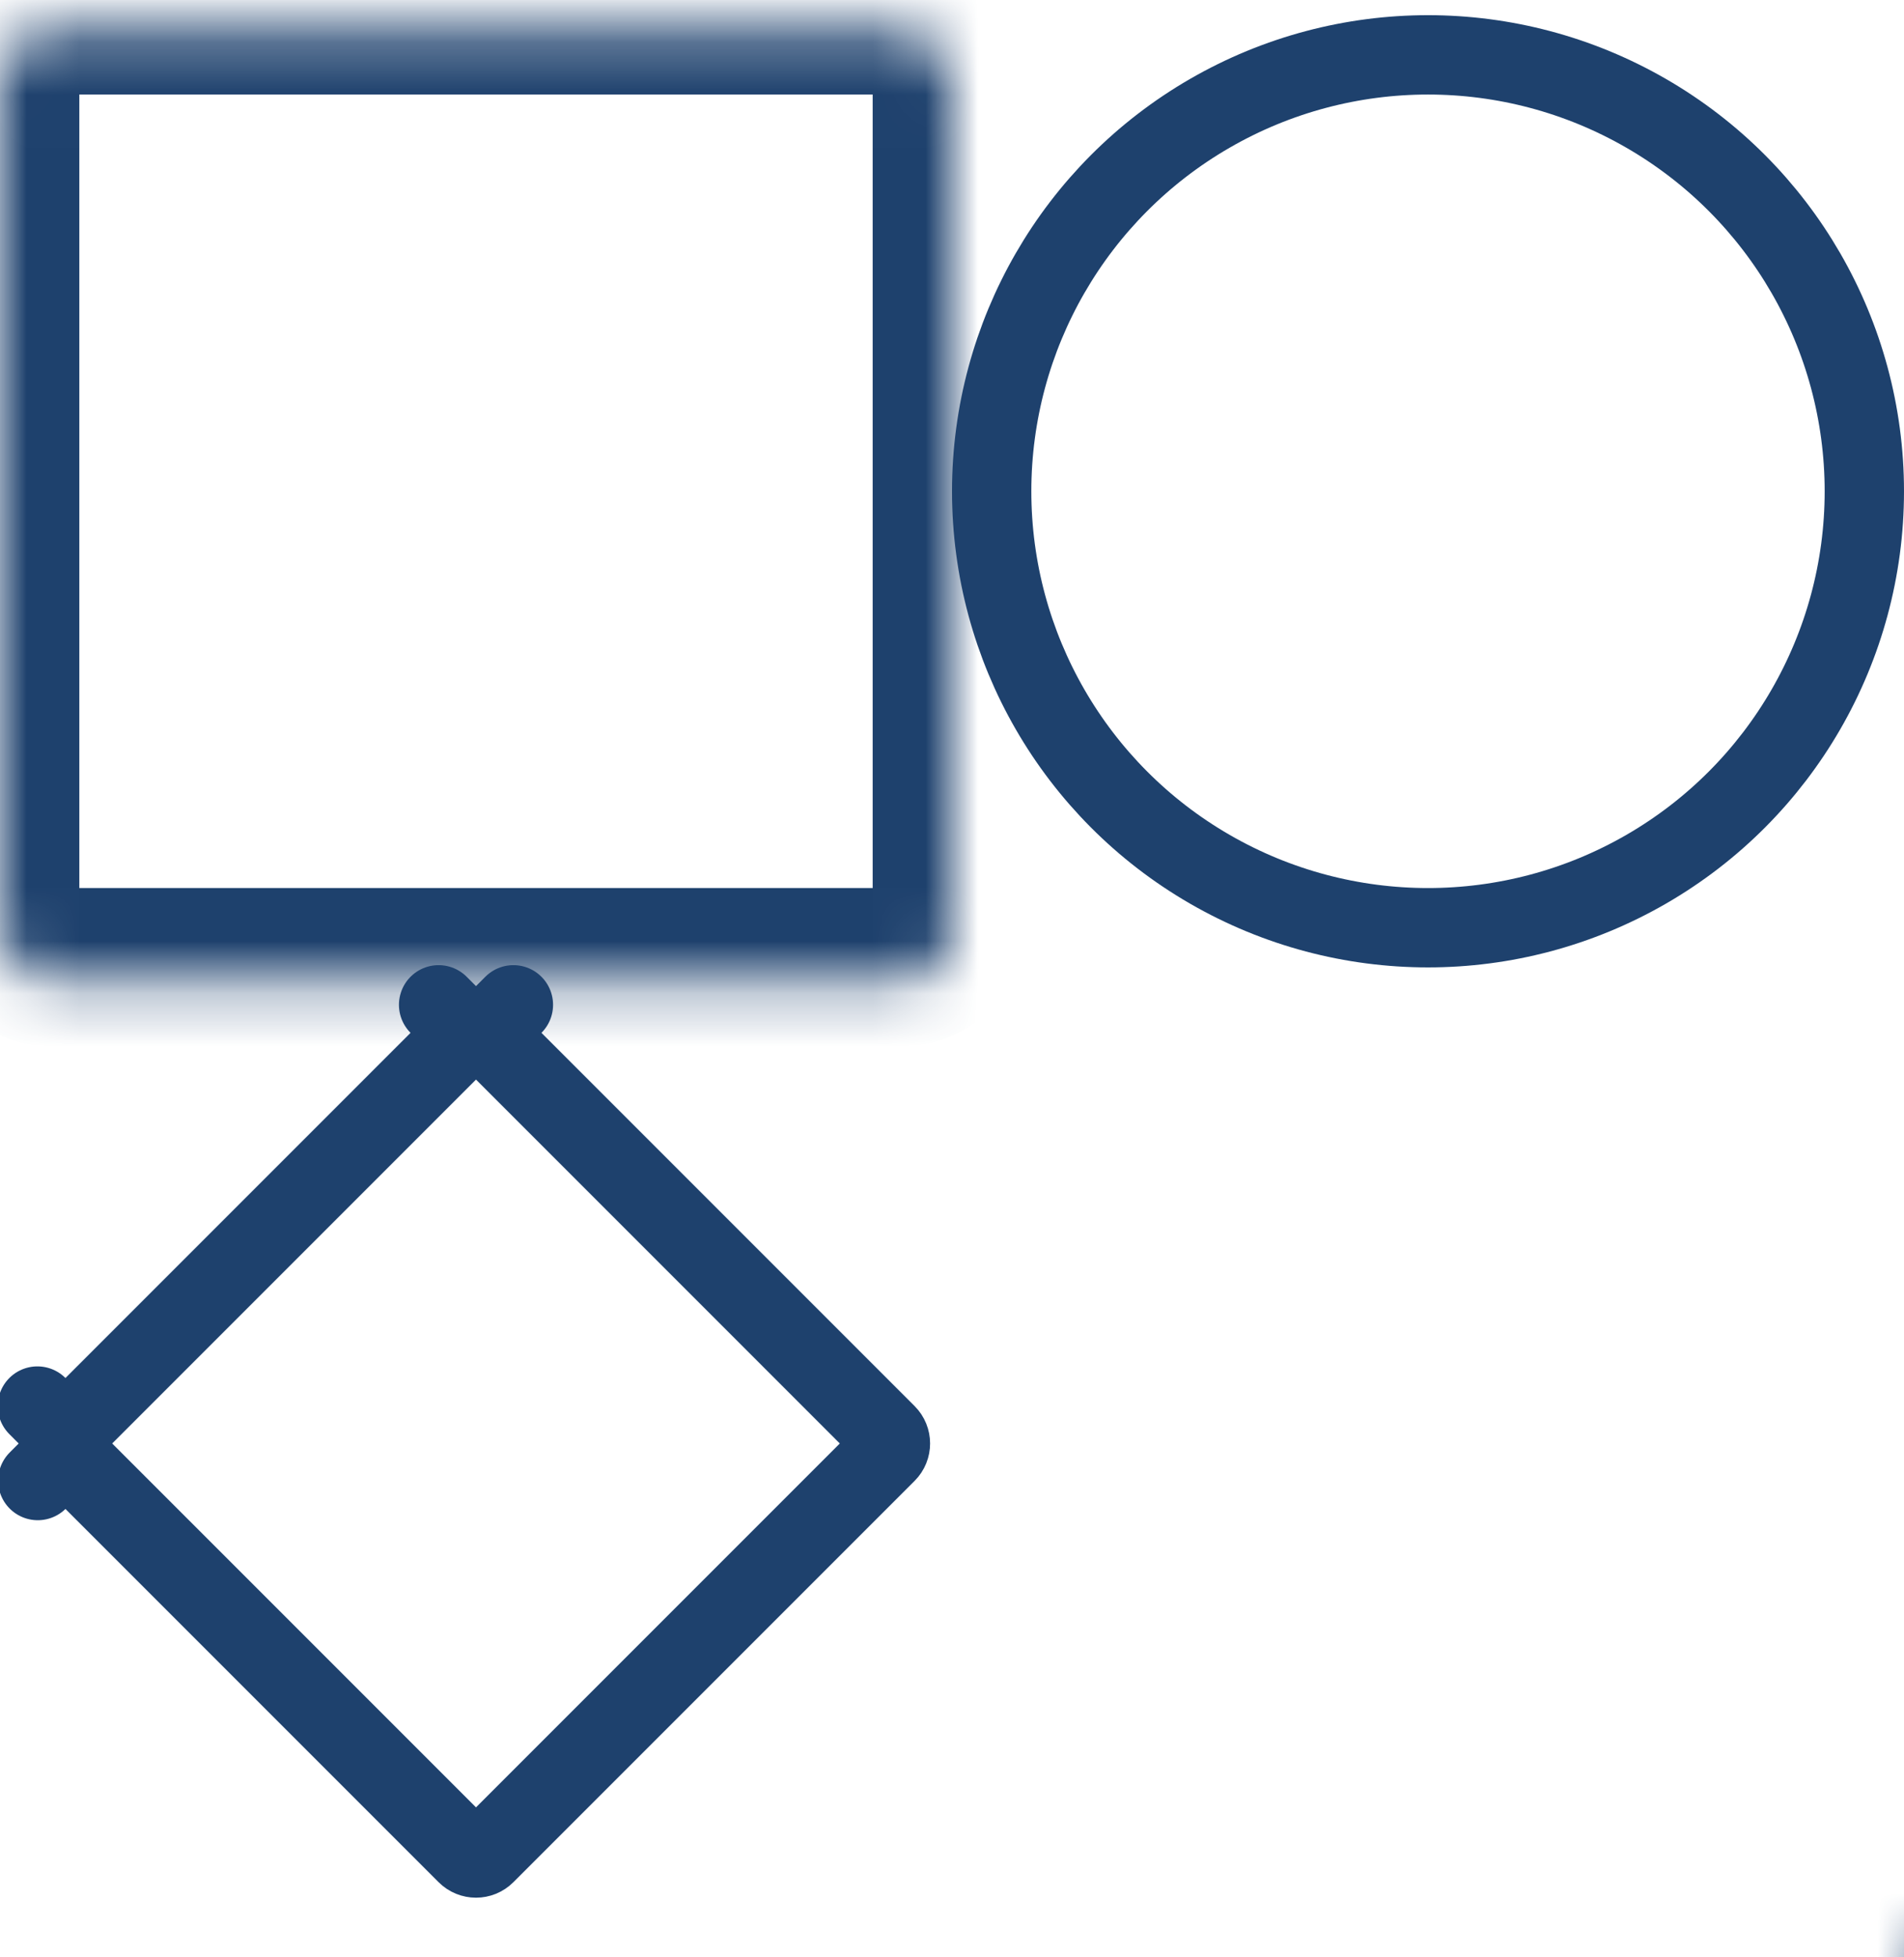 <svg width="36" height="37" viewBox="0 0 36 37" fill="none" xmlns="http://www.w3.org/2000/svg">
<g id="icon">
<g id="Rectangle 4">
<mask id="path-1-inside-1_8127_65671" fill="white">
<rect y="0.287" width="18" height="18" rx="1"/>
</mask>
<rect y="0.287" width="18" height="18" rx="1" stroke="#1E416D" stroke-width="3" stroke-linejoin="round" mask="url(#path-1-inside-1_8127_65671)"/>
</g>
<g id="Rectangle 5">
<mask id="path-2-inside-2_8127_65671" fill="white">
<rect x="18" y="18.287" width="18" height="18" rx="1"/>
</mask>
<rect x="18" y="18.287" width="18" height="18" rx="1" stroke="#1E416D" stroke-width="3" stroke-linejoin="round" mask="url(#path-2-inside-2_8127_65671)"/>
</g>
<path id="Vector 12" d="M1.237 27.11L8.823 19.524L8.293 18.994L8.823 19.524C8.921 19.426 9.079 19.426 9.177 19.524L9.707 18.994L9.177 19.524L16.763 27.11C16.86 27.207 16.86 27.366 16.763 27.463L9.177 35.049C9.079 35.147 8.921 35.147 8.823 35.049L1.237 27.463L0.714 27.987L1.237 27.463C1.14 27.366 1.14 27.207 1.237 27.11L0.707 26.579L1.237 27.11Z" stroke="#1E416D" stroke-width="1.5" stroke-linejoin="round"/>
<circle id="Ellipse 30" cx="27" cy="9.287" r="8.25" stroke="#1E416D" stroke-width="1.5" stroke-linejoin="round"/>
</g>
</svg>
